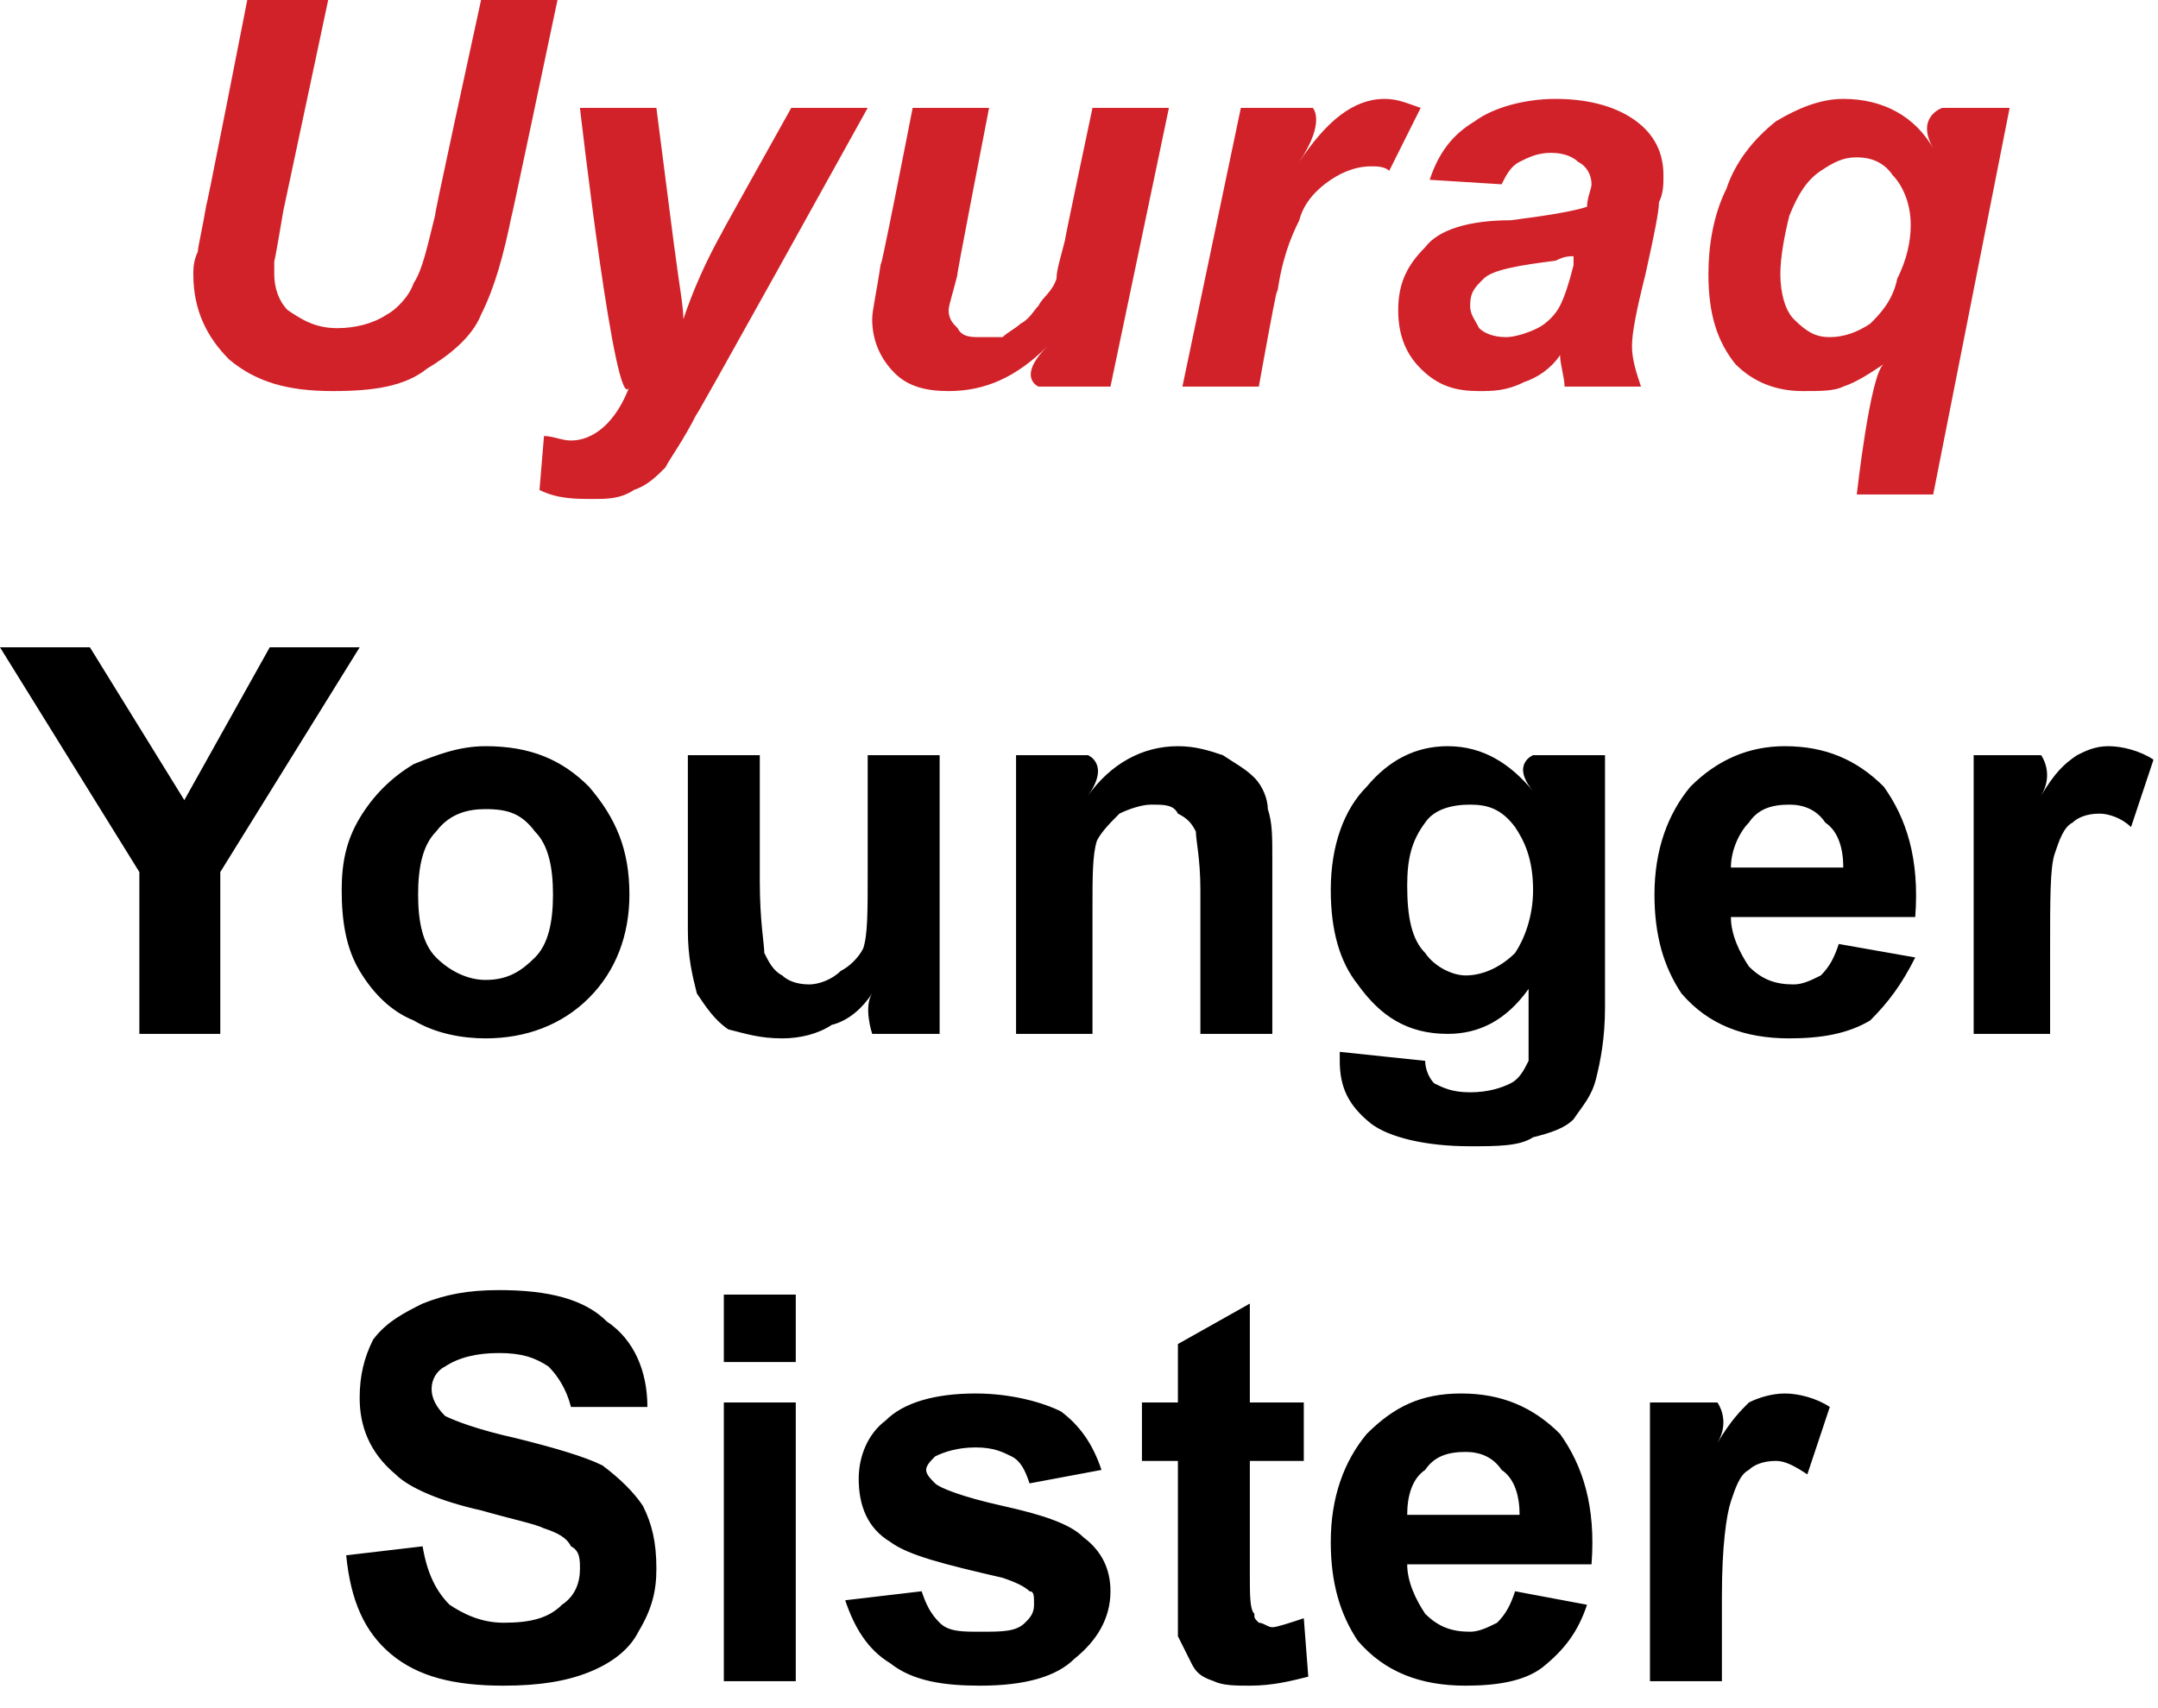 <?xml version="1.0" standalone="no"?><!DOCTYPE svg PUBLIC "-//W3C//DTD SVG 1.1//EN" "http://www.w3.org/Graphics/SVG/1.1/DTD/svg11.dtd"><svg xmlns="http://www.w3.org/2000/svg" version="1.1" style="left: 8.92% !important; width: 82.38% !important;top: 0.27% !important; height69.29% !important;" width="48px" height="38px" viewBox="0 0 48 38">  <desc>Uyuraq Younger Sister</desc>  <defs/>  <g id="Group98545">    <path d="M 7.7 34.6 C 7.7 34.6 9.4 34.4 9.4 34.4 C 9.5 35.0 9.7 35.4 10.0 35.7 C 10.3 35.9 10.7 36.1 11.2 36.1 C 11.8 36.1 12.2 36.0 12.5 35.7 C 12.8 35.5 12.9 35.2 12.9 34.9 C 12.9 34.7 12.9 34.5 12.7 34.4 C 12.6 34.2 12.4 34.1 12.1 34.0 C 11.9 33.9 11.4 33.8 10.7 33.6 C 9.8 33.4 9.1 33.1 8.8 32.8 C 8.2 32.3 8.0 31.7 8.0 31.1 C 8.0 30.6 8.1 30.2 8.3 29.8 C 8.6 29.4 9.0 29.2 9.4 29.0 C 9.9 28.8 10.4 28.7 11.1 28.7 C 12.2 28.7 13.0 28.9 13.5 29.4 C 14.1 29.8 14.4 30.5 14.4 31.3 C 14.4 31.3 12.7 31.3 12.7 31.3 C 12.6 30.9 12.4 30.6 12.2 30.4 C 11.9 30.2 11.6 30.1 11.1 30.1 C 10.6 30.1 10.2 30.2 9.9 30.4 C 9.7 30.5 9.6 30.7 9.6 30.9 C 9.6 31.1 9.7 31.3 9.9 31.5 C 10.1 31.6 10.6 31.8 11.5 32.0 C 12.3 32.2 13.0 32.4 13.4 32.6 C 13.8 32.9 14.1 33.2 14.3 33.5 C 14.5 33.9 14.6 34.3 14.6 34.9 C 14.6 35.4 14.5 35.8 14.2 36.3 C 14.0 36.7 13.6 37.0 13.1 37.2 C 12.6 37.4 12.0 37.5 11.2 37.5 C 10.1 37.5 9.3 37.3 8.7 36.8 C 8.1 36.3 7.8 35.6 7.7 34.6 Z M 16.1 30.3 L 16.1 28.8 L 17.7 28.8 L 17.7 30.3 L 16.1 30.3 Z M 16.1 37.4 L 16.1 31.2 L 17.7 31.2 L 17.7 37.4 L 16.1 37.4 Z M 18.8 35.6 C 18.8 35.6 20.5 35.4 20.5 35.4 C 20.6 35.7 20.7 35.9 20.9 36.1 C 21.1 36.3 21.4 36.3 21.8 36.3 C 22.3 36.3 22.6 36.3 22.8 36.1 C 22.9 36.0 23.0 35.9 23.0 35.7 C 23.0 35.5 23.0 35.4 22.9 35.4 C 22.8 35.3 22.6 35.2 22.3 35.1 C 21.0 34.8 20.2 34.6 19.8 34.3 C 19.3 34.0 19.1 33.5 19.1 32.9 C 19.1 32.4 19.3 31.9 19.7 31.6 C 20.1 31.2 20.8 31.0 21.7 31.0 C 22.5 31.0 23.2 31.2 23.6 31.4 C 24.0 31.7 24.3 32.1 24.5 32.7 C 24.5 32.7 22.9 33.0 22.9 33.0 C 22.8 32.7 22.7 32.5 22.5 32.4 C 22.3 32.3 22.1 32.2 21.7 32.2 C 21.3 32.2 21.0 32.3 20.8 32.4 C 20.7 32.5 20.6 32.6 20.6 32.7 C 20.6 32.8 20.7 32.9 20.8 33.0 C 20.9 33.1 21.4 33.3 22.3 33.5 C 23.2 33.7 23.8 33.9 24.1 34.2 C 24.5 34.5 24.7 34.9 24.7 35.4 C 24.7 36.0 24.4 36.5 23.9 36.9 C 23.5 37.3 22.8 37.5 21.8 37.5 C 21.0 37.5 20.3 37.4 19.8 37.0 C 19.3 36.7 19.0 36.2 18.8 35.6 Z M 29.0 31.2 L 29.0 32.5 L 27.8 32.5 C 27.8 32.5 27.8 35.5 27.8 35.0 C 27.8 35.5 27.8 35.8 27.9 35.9 C 27.9 36.0 27.9 36.0 28.0 36.1 C 28.1 36.1 28.2 36.2 28.3 36.2 C 28.4 36.2 28.7 36.1 29.0 36.0 C 29.0 36.0 29.1 37.3 29.1 37.3 C 28.7 37.4 28.3 37.5 27.8 37.5 C 27.5 37.5 27.2 37.5 27.0 37.4 C 26.7 37.3 26.6 37.2 26.5 37.0 C 26.4 36.8 26.3 36.6 26.2 36.4 C 26.2 36.2 26.2 35.8 26.2 35.2 C 26.2 35.8 26.2 32.5 26.2 32.5 L 25.4 32.5 L 25.4 31.2 L 26.2 31.2 L 26.2 29.9 L 27.8 29.0 L 27.8 31.2 L 29.0 31.2 Z M 33.7 35.4 C 33.7 35.4 35.3 35.7 35.3 35.7 C 35.1 36.3 34.8 36.7 34.3 37.1 C 33.9 37.4 33.3 37.5 32.6 37.5 C 31.6 37.5 30.8 37.2 30.2 36.5 C 29.8 35.9 29.6 35.2 29.6 34.3 C 29.6 33.3 29.9 32.5 30.4 31.9 C 31.0 31.3 31.6 31.0 32.5 31.0 C 33.4 31.0 34.1 31.3 34.7 31.9 C 35.2 32.6 35.5 33.5 35.4 34.8 C 35.4 34.8 31.3 34.8 31.3 34.8 C 31.3 35.2 31.5 35.6 31.7 35.9 C 32.0 36.2 32.3 36.3 32.7 36.3 C 32.9 36.3 33.1 36.2 33.3 36.1 C 33.5 35.9 33.6 35.7 33.7 35.4 Z M 33.8 33.7 C 33.8 33.3 33.7 32.9 33.4 32.7 C 33.2 32.4 32.9 32.3 32.6 32.3 C 32.2 32.3 31.9 32.4 31.7 32.7 C 31.4 32.9 31.3 33.3 31.3 33.7 C 31.3 33.7 33.8 33.7 33.8 33.7 Z M 38.3 37.4 L 36.7 37.4 L 36.7 31.2 L 38.2 31.2 C 38.2 31.2 38.5 31.6 38.2 32.1 C 38.5 31.6 38.7 31.4 38.9 31.2 C 39.1 31.1 39.4 31.0 39.7 31.0 C 40.0 31.0 40.4 31.1 40.7 31.3 C 40.7 31.3 40.2 32.8 40.2 32.8 C 39.9 32.6 39.7 32.5 39.5 32.5 C 39.2 32.5 39.0 32.6 38.9 32.7 C 38.7 32.8 38.6 33.1 38.5 33.4 C 38.4 33.7 38.3 34.4 38.3 35.5 C 38.3 34.4 38.3 37.4 38.3 37.4 Z " stroke="none" fill="#000"/>    <path d="M 3.1 23.0 L 3.1 19.4 L 0.0 14.4 L 2.0 14.4 L 4.1 17.8 L 6.0 14.4 L 8.0 14.4 L 4.9 19.4 L 4.9 23.0 L 3.1 23.0 Z M 7.6 19.8 C 7.6 19.2 7.7 18.7 8.0 18.2 C 8.3 17.7 8.7 17.3 9.2 17.0 C 9.7 16.8 10.2 16.6 10.8 16.6 C 11.8 16.6 12.5 16.9 13.1 17.5 C 13.7 18.2 14.0 18.9 14.0 19.9 C 14.0 20.8 13.7 21.6 13.1 22.2 C 12.5 22.8 11.7 23.1 10.8 23.1 C 10.3 23.1 9.7 23.0 9.2 22.7 C 8.7 22.5 8.3 22.1 8.0 21.6 C 7.7 21.1 7.6 20.5 7.6 19.8 Z M 9.3 19.9 C 9.3 20.5 9.4 21.0 9.7 21.3 C 10.0 21.6 10.4 21.8 10.8 21.8 C 11.3 21.8 11.6 21.6 11.9 21.3 C 12.2 21.0 12.3 20.5 12.3 19.9 C 12.3 19.3 12.2 18.8 11.9 18.5 C 11.6 18.1 11.3 18.0 10.8 18.0 C 10.4 18.0 10.0 18.1 9.7 18.5 C 9.4 18.8 9.3 19.3 9.3 19.9 Z M 19.4 23.0 C 19.4 23.0 19.2 22.4 19.4 22.1 C 19.2 22.4 18.9 22.7 18.5 22.8 C 18.2 23.0 17.8 23.1 17.4 23.1 C 16.9 23.1 16.6 23.0 16.2 22.9 C 15.9 22.7 15.7 22.4 15.5 22.1 C 15.4 21.7 15.3 21.3 15.3 20.7 C 15.3 21.3 15.3 16.8 15.3 16.8 L 16.9 16.8 C 16.9 16.8 16.9 20.5 16.9 19.6 C 16.9 20.5 17.0 21.0 17.0 21.2 C 17.1 21.4 17.2 21.6 17.4 21.7 C 17.5 21.8 17.7 21.9 18.0 21.9 C 18.2 21.9 18.5 21.8 18.7 21.6 C 18.9 21.5 19.1 21.3 19.2 21.1 C 19.3 20.8 19.3 20.3 19.3 19.4 C 19.3 20.3 19.3 16.8 19.3 16.8 L 20.9 16.8 L 20.9 23.0 L 19.4 23.0 Z M 28.3 23.0 L 26.7 23.0 C 26.7 23.0 26.7 19.1 26.7 19.8 C 26.7 19.1 26.6 18.7 26.6 18.5 C 26.5 18.3 26.4 18.2 26.2 18.1 C 26.1 17.9 25.9 17.9 25.6 17.9 C 25.4 17.9 25.1 18.0 24.9 18.1 C 24.7 18.3 24.5 18.5 24.4 18.7 C 24.3 19.0 24.3 19.5 24.3 20.2 C 24.3 19.5 24.3 23.0 24.3 23.0 L 22.6 23.0 L 22.6 16.8 L 24.2 16.8 C 24.2 16.8 24.7 17.0 24.2 17.7 C 24.7 17.0 25.4 16.6 26.2 16.6 C 26.6 16.6 26.9 16.7 27.2 16.8 C 27.5 17.0 27.7 17.1 27.9 17.3 C 28.1 17.5 28.2 17.8 28.2 18.0 C 28.3 18.3 28.3 18.6 28.3 19.1 C 28.3 18.6 28.3 23.0 28.3 23.0 Z M 29.8 23.6 C 29.8 23.5 29.8 23.5 29.8 23.4 C 29.8 23.4 31.7 23.6 31.7 23.6 C 31.7 23.8 31.8 24.0 31.9 24.1 C 32.1 24.2 32.3 24.3 32.7 24.3 C 33.1 24.3 33.4 24.2 33.6 24.1 C 33.8 24.0 33.9 23.8 34.0 23.6 C 34.0 23.5 34.0 23.3 34.0 22.9 C 34.0 22.9 34.0 22.0 34.0 22.0 C 33.5 22.7 32.9 23.0 32.2 23.0 C 31.3 23.0 30.7 22.6 30.2 21.9 C 29.8 21.4 29.6 20.7 29.6 19.8 C 29.6 18.8 29.9 18.0 30.4 17.5 C 30.9 16.9 31.5 16.6 32.2 16.6 C 33.0 16.6 33.6 17.0 34.1 17.6 C 33.6 17.0 34.1 16.8 34.1 16.8 L 35.7 16.8 C 35.7 16.8 35.7 23.1 35.7 22.4 C 35.7 23.1 35.6 23.6 35.5 24.0 C 35.4 24.4 35.2 24.6 35.0 24.9 C 34.8 25.1 34.5 25.2 34.1 25.3 C 33.8 25.5 33.3 25.5 32.7 25.5 C 31.7 25.5 30.9 25.3 30.5 25.0 C 30.0 24.6 29.8 24.2 29.8 23.6 C 29.8 23.6 29.8 23.6 29.8 23.6 Z M 31.3 19.7 C 31.3 20.4 31.4 20.9 31.7 21.2 C 31.9 21.5 32.3 21.7 32.6 21.7 C 33.0 21.7 33.4 21.5 33.7 21.2 C 33.9 20.9 34.1 20.4 34.1 19.8 C 34.1 19.1 33.9 18.7 33.7 18.4 C 33.4 18.0 33.1 17.9 32.7 17.9 C 32.3 17.9 31.9 18.0 31.7 18.3 C 31.4 18.7 31.3 19.1 31.3 19.7 Z M 40.9 21.0 C 40.9 21.0 42.6 21.3 42.6 21.3 C 42.3 21.9 42.0 22.3 41.6 22.7 C 41.1 23.0 40.5 23.1 39.8 23.1 C 38.8 23.1 38.0 22.8 37.4 22.1 C 37.0 21.5 36.8 20.8 36.8 19.9 C 36.8 18.9 37.1 18.1 37.6 17.5 C 38.2 16.9 38.9 16.6 39.7 16.6 C 40.6 16.6 41.3 16.9 41.9 17.5 C 42.4 18.2 42.7 19.1 42.6 20.4 C 42.6 20.4 38.5 20.4 38.5 20.4 C 38.5 20.8 38.7 21.2 38.9 21.5 C 39.2 21.8 39.5 21.9 39.9 21.9 C 40.1 21.9 40.3 21.8 40.5 21.7 C 40.7 21.5 40.8 21.3 40.9 21.0 Z M 41.0 19.3 C 41.0 18.9 40.9 18.5 40.6 18.3 C 40.4 18.0 40.1 17.9 39.8 17.9 C 39.4 17.9 39.1 18.0 38.9 18.3 C 38.7 18.5 38.5 18.9 38.5 19.3 C 38.5 19.3 41.0 19.3 41.0 19.3 Z M 45.6 23.0 L 43.9 23.0 L 43.9 16.8 L 45.4 16.8 C 45.4 16.8 45.7 17.2 45.4 17.7 C 45.7 17.2 45.9 17.0 46.2 16.8 C 46.4 16.7 46.6 16.6 46.9 16.6 C 47.2 16.6 47.6 16.7 47.9 16.9 C 47.9 16.9 47.4 18.4 47.4 18.4 C 47.2 18.2 46.9 18.1 46.7 18.1 C 46.4 18.1 46.2 18.2 46.1 18.3 C 45.9 18.4 45.8 18.7 45.7 19.0 C 45.6 19.3 45.6 20.0 45.6 21.1 C 45.6 20.0 45.6 23.0 45.6 23.0 Z " stroke="none" fill="#000"/>    <path d="M 5.5 0.0 L 7.3 0.0 L 6.3 4.7 C 6.3 4.7 6.1 5.9 6.1 5.8 C 6.1 5.9 6.1 6.0 6.1 6.1 C 6.1 6.4 6.2 6.7 6.4 6.9 C 6.7 7.1 7.0 7.3 7.5 7.3 C 7.9 7.3 8.3 7.2 8.6 7.0 C 8.8 6.9 9.1 6.6 9.2 6.3 C 9.4 6.0 9.5 5.5 9.7 4.7 C 9.5 5.5 10.7 0.0 10.7 0.0 L 12.4 0.0 C 12.4 0.0 11.2 5.7 11.4 4.7 C 11.2 5.7 11.0 6.4 10.7 7.0 C 10.5 7.5 10.0 7.9 9.5 8.2 C 9.0 8.6 8.3 8.7 7.4 8.7 C 6.4 8.7 5.7 8.5 5.1 8.0 C 4.6 7.5 4.3 6.9 4.3 6.1 C 4.3 6.0 4.3 5.8 4.4 5.6 C 4.4 5.5 4.5 5.1 4.6 4.5 C 4.5 5.1 5.5 0.0 5.5 0.0 Z M 12.9 2.4 L 14.6 2.4 C 14.6 2.4 15.1 6.3 15.0 5.5 C 15.1 6.3 15.2 6.8 15.2 7.1 C 15.4 6.5 15.7 5.8 16.1 5.1 C 15.7 5.8 17.6 2.4 17.6 2.4 L 19.3 2.4 C 19.3 2.4 15.2 9.8 15.5 9.2 C 15.2 9.8 14.9 10.2 14.8 10.4 C 14.6 10.6 14.4 10.8 14.1 10.9 C 13.8 11.1 13.5 11.1 13.2 11.1 C 12.8 11.1 12.4 11.1 12.0 10.9 C 12.0 10.9 12.1 9.7 12.1 9.7 C 12.3 9.7 12.5 9.8 12.7 9.8 C 13.2 9.8 13.7 9.4 14.0 8.6 C 13.7 9.4 12.9 2.4 12.9 2.4 Z M 20.3 2.4 L 22.0 2.4 C 22.0 2.4 21.2 6.5 21.3 6.1 C 21.2 6.5 21.1 6.8 21.1 6.9 C 21.1 7.1 21.2 7.2 21.3 7.3 C 21.4 7.5 21.6 7.5 21.8 7.5 C 22.0 7.5 22.1 7.5 22.3 7.5 C 22.4 7.4 22.6 7.3 22.7 7.2 C 22.9 7.1 23.0 6.9 23.1 6.8 C 23.2 6.6 23.4 6.5 23.5 6.2 C 23.5 6.0 23.6 5.7 23.7 5.3 C 23.6 5.7 24.3 2.4 24.3 2.4 L 26.0 2.4 L 24.7 8.6 L 23.1 8.6 C 23.1 8.6 22.6 8.4 23.3 7.7 C 22.6 8.4 21.9 8.7 21.1 8.7 C 20.6 8.7 20.2 8.6 19.9 8.3 C 19.6 8.0 19.4 7.6 19.4 7.1 C 19.4 6.9 19.5 6.5 19.6 5.8 C 19.5 6.5 20.3 2.4 20.3 2.4 Z M 27.6 2.4 L 29.2 2.4 C 29.2 2.4 29.5 2.7 28.9 3.6 C 29.5 2.7 30.1 2.2 30.8 2.2 C 31.1 2.2 31.3 2.3 31.6 2.4 C 31.6 2.4 30.9 3.8 30.9 3.8 C 30.8 3.7 30.6 3.7 30.5 3.7 C 30.2 3.7 29.9 3.8 29.6 4.0 C 29.3 4.2 29.0 4.5 28.9 4.9 C 28.7 5.3 28.5 5.8 28.4 6.6 C 28.5 5.8 28.0 8.6 28.0 8.6 L 26.3 8.6 L 27.6 2.4 Z M 33.4 4.1 C 33.4 4.1 31.8 4.0 31.8 4.0 C 32.0 3.4 32.3 3.0 32.8 2.7 C 33.2 2.4 33.9 2.2 34.6 2.2 C 35.4 2.2 36.0 2.4 36.4 2.7 C 36.8 3.0 37.0 3.4 37.0 3.9 C 37.0 4.1 37.0 4.3 36.9 4.5 C 36.9 4.7 36.8 5.2 36.6 6.1 C 36.4 6.9 36.3 7.4 36.3 7.7 C 36.3 8.0 36.4 8.3 36.5 8.6 C 36.5 8.6 34.8 8.6 34.8 8.6 C 34.8 8.4 34.7 8.1 34.7 7.9 C 34.5 8.2 34.2 8.4 33.9 8.5 C 33.5 8.7 33.2 8.7 32.9 8.7 C 32.4 8.7 32.0 8.6 31.6 8.2 C 31.3 7.9 31.1 7.5 31.1 6.9 C 31.1 6.3 31.3 5.9 31.7 5.5 C 32.0 5.1 32.7 4.9 33.6 4.9 C 34.4 4.8 35.0 4.7 35.3 4.6 C 35.3 4.4 35.4 4.2 35.4 4.1 C 35.4 3.9 35.3 3.7 35.1 3.6 C 35.0 3.5 34.8 3.4 34.5 3.4 C 34.2 3.4 34.0 3.5 33.8 3.6 C 33.6 3.7 33.5 3.9 33.4 4.1 Z M 35.0 5.7 C 34.9 5.7 34.8 5.7 34.6 5.8 C 33.8 5.9 33.2 6.0 33.0 6.2 C 32.8 6.4 32.7 6.5 32.7 6.8 C 32.7 7.0 32.8 7.1 32.9 7.3 C 33.0 7.4 33.2 7.5 33.5 7.5 C 33.7 7.5 34.0 7.4 34.2 7.3 C 34.4 7.2 34.6 7.0 34.7 6.8 C 34.8 6.6 34.9 6.3 35.0 5.9 C 35.0 5.9 35.0 5.7 35.0 5.7 Z M 43.2 2.4 L 44.7 2.4 L 43.0 11.0 L 41.3 11.0 C 41.3 11.0 41.6 8.3 41.9 8.1 C 41.6 8.3 41.3 8.5 41.0 8.6 C 40.8 8.7 40.5 8.7 40.1 8.7 C 39.5 8.7 39.0 8.5 38.6 8.1 C 38.2 7.6 38.0 7.0 38.0 6.1 C 38.0 5.5 38.1 4.8 38.4 4.2 C 38.6 3.6 39.0 3.1 39.5 2.7 C 40.0 2.4 40.5 2.2 41.0 2.2 C 41.9 2.2 42.6 2.6 43.0 3.3 C 42.6 2.6 43.2 2.4 43.2 2.4 Z M 39.6 6.1 C 39.6 6.5 39.7 6.9 39.9 7.1 C 40.2 7.4 40.4 7.5 40.7 7.5 C 41.0 7.5 41.3 7.4 41.6 7.2 C 41.8 7.0 42.1 6.7 42.2 6.2 C 42.4 5.8 42.5 5.4 42.5 5.0 C 42.5 4.5 42.3 4.1 42.1 3.9 C 41.9 3.6 41.6 3.5 41.3 3.5 C 41.0 3.5 40.8 3.6 40.5 3.8 C 40.2 4.0 40.0 4.3 39.8 4.8 C 39.7 5.2 39.6 5.7 39.6 6.1 Z " stroke="none" fill="#d12229"/>  </g></svg>